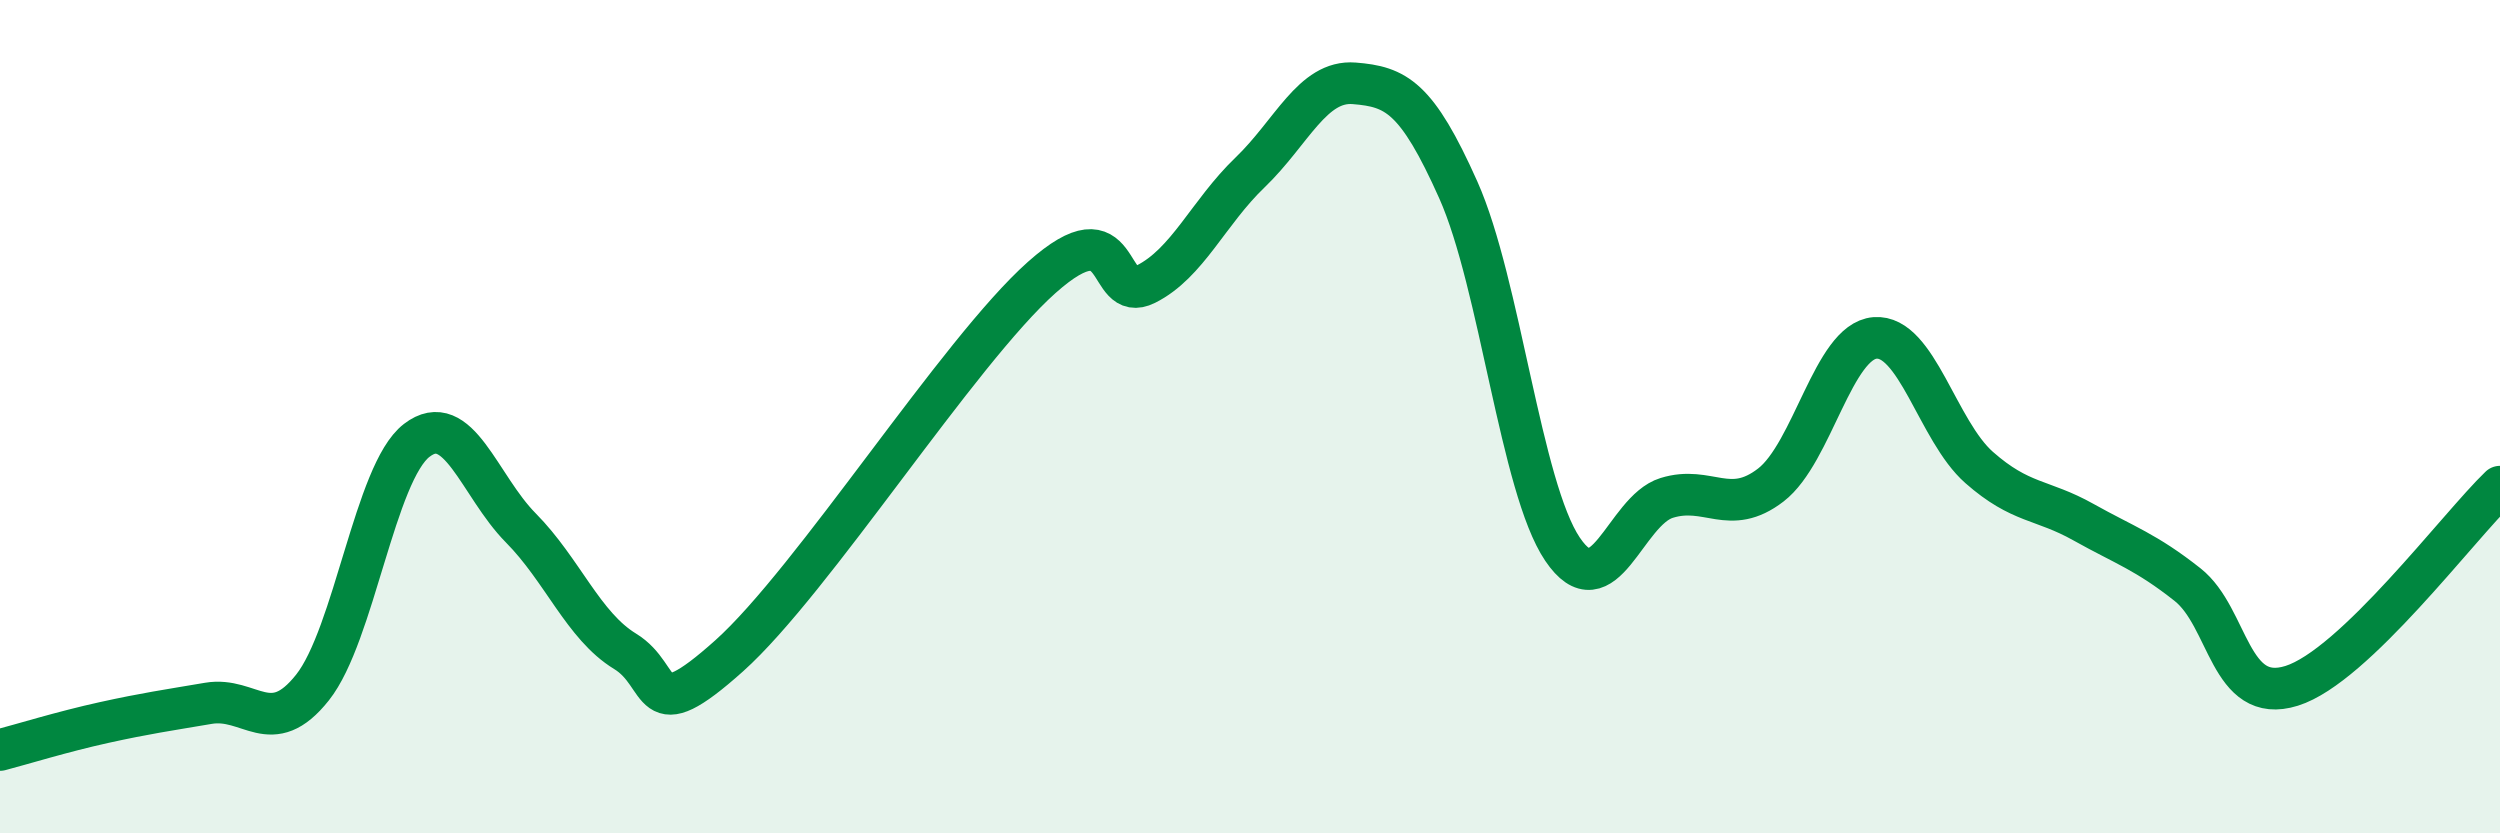 
    <svg width="60" height="20" viewBox="0 0 60 20" xmlns="http://www.w3.org/2000/svg">
      <path
        d="M 0,18 C 0.5,17.87 1.5,17.56 2.5,17.34 C 3.5,17.12 4,17.05 5,16.88 C 6,16.71 6.5,17.76 7.5,16.5 C 8.5,15.24 9,11.34 10,10.57 C 11,9.8 11.5,11.66 12.5,12.67 C 13.5,13.68 14,15.02 15,15.63 C 16,16.24 15.5,17.53 17.5,15.74 C 19.5,13.95 23,8.44 25,6.66 C 27,4.88 26.5,7.32 27.5,6.82 C 28.5,6.32 29,5.1 30,4.14 C 31,3.18 31.5,1.92 32.5,2 C 33.5,2.08 34,2.32 35,4.56 C 36,6.8 36.5,11.7 37.5,13.18 C 38.5,14.66 39,12.26 40,11.95 C 41,11.64 41.5,12.41 42.5,11.64 C 43.5,10.87 44,8.19 45,8.11 C 46,8.03 46.5,10.34 47.5,11.22 C 48.5,12.1 49,11.97 50,12.53 C 51,13.09 51.5,13.24 52.5,14.03 C 53.5,14.82 53.5,16.93 55,16.46 C 56.5,15.99 59,12.64 60,11.68L60 20L0 20Z"
        fill="#008740"
        opacity="0.1"
        stroke-linecap="round"
        stroke-linejoin="round"
      />
      <path
        d="M 0,18 C 0.5,17.87 1.5,17.56 2.5,17.34 C 3.5,17.12 4,17.05 5,16.88 C 6,16.71 6.5,17.76 7.5,16.5 C 8.5,15.24 9,11.34 10,10.57 C 11,9.8 11.5,11.66 12.5,12.67 C 13.5,13.68 14,15.02 15,15.63 C 16,16.24 15.5,17.53 17.5,15.74 C 19.5,13.95 23,8.44 25,6.66 C 27,4.88 26.5,7.32 27.5,6.82 C 28.5,6.32 29,5.1 30,4.14 C 31,3.18 31.5,1.92 32.5,2 C 33.5,2.08 34,2.32 35,4.56 C 36,6.8 36.5,11.7 37.5,13.18 C 38.5,14.66 39,12.26 40,11.95 C 41,11.64 41.5,12.41 42.5,11.64 C 43.5,10.87 44,8.19 45,8.11 C 46,8.03 46.5,10.34 47.5,11.22 C 48.5,12.1 49,11.97 50,12.53 C 51,13.09 51.5,13.24 52.5,14.03 C 53.5,14.82 53.5,16.93 55,16.46 C 56.5,15.99 59,12.64 60,11.68"
        stroke="#008740"
        stroke-width="1"
        fill="none"
        stroke-linecap="round"
        stroke-linejoin="round"
      />
    </svg>
  